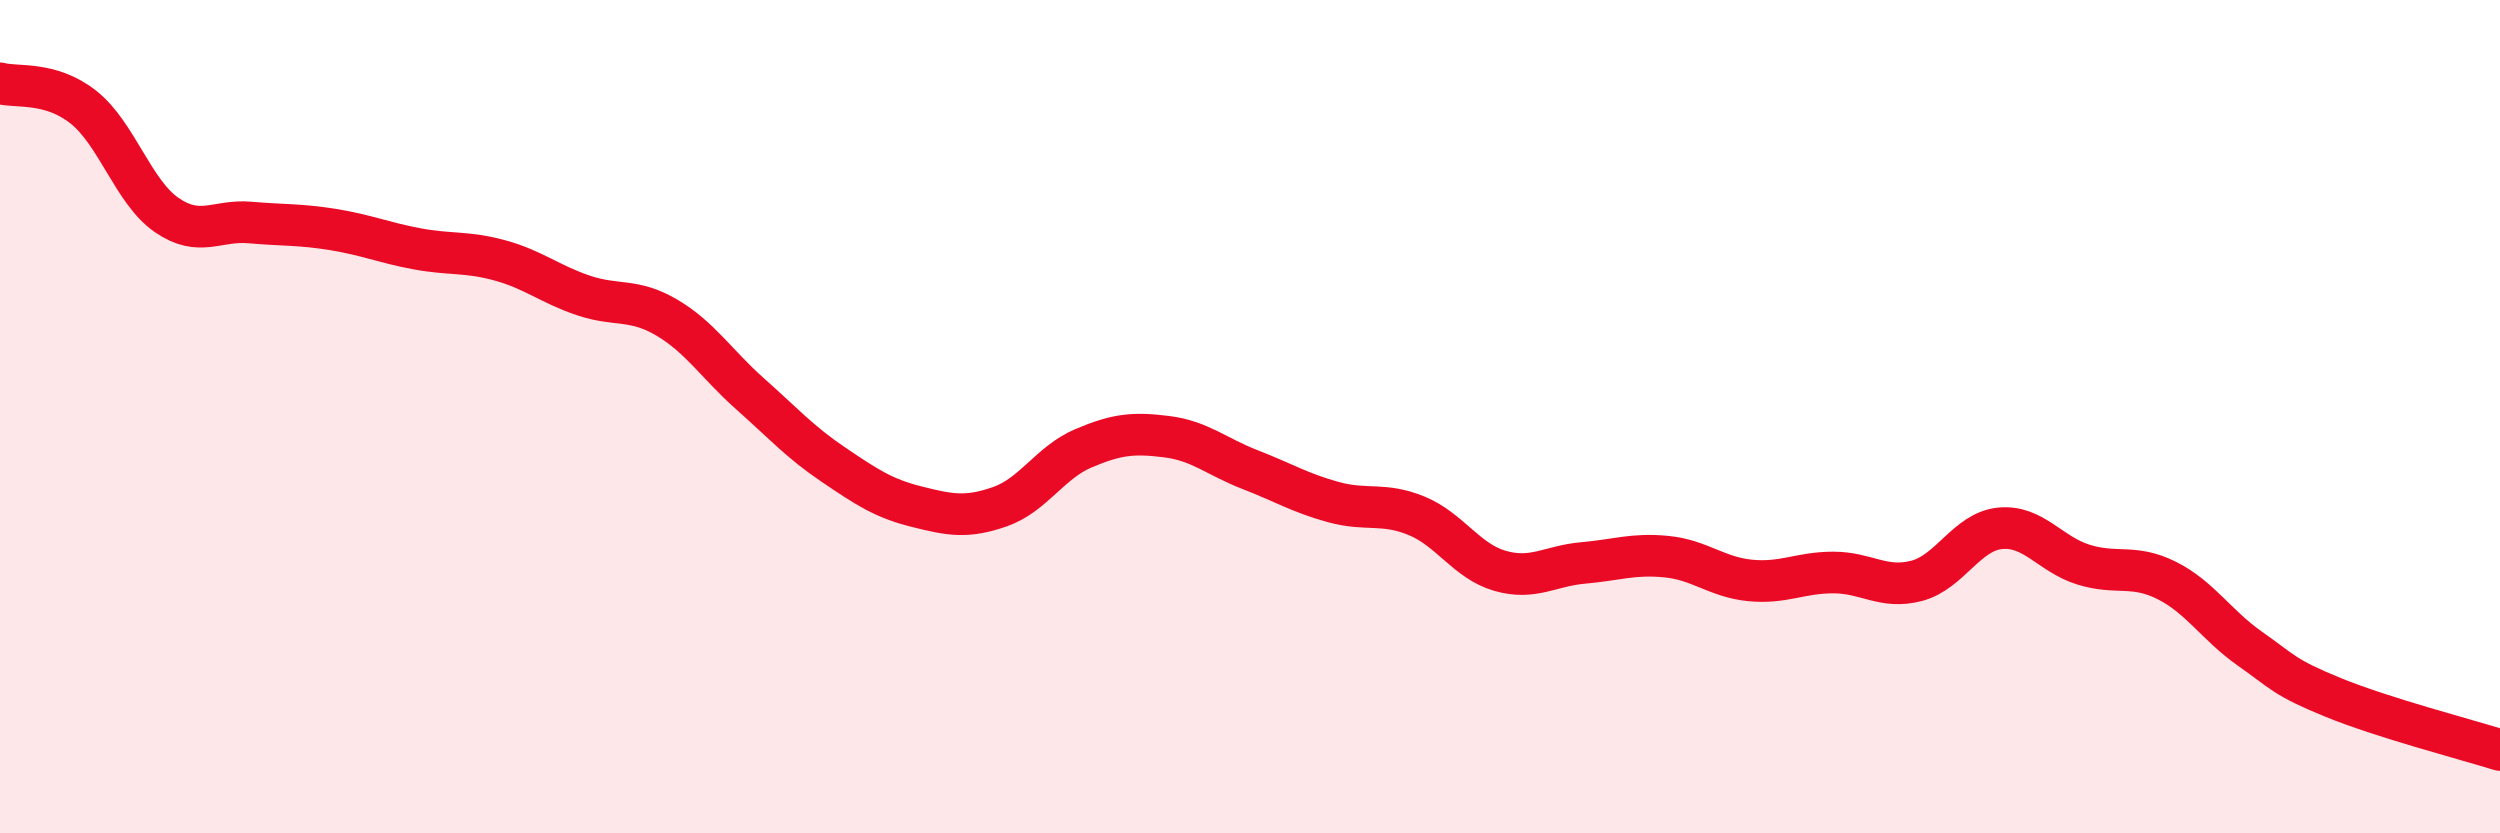 
    <svg width="60" height="20" viewBox="0 0 60 20" xmlns="http://www.w3.org/2000/svg">
      <path
        d="M 0,2 C 0.4,2.11 1.2,1.94 2,2.57 C 2.8,3.2 3.2,4.61 4,5.16 C 4.8,5.71 5.2,5.27 6,5.34 C 6.8,5.41 7.2,5.38 8,5.51 C 8.8,5.64 9.2,5.82 10,5.97 C 10.8,6.12 11.2,6.03 12,6.25 C 12.8,6.47 13.2,6.82 14,7.09 C 14.8,7.36 15.2,7.15 16,7.62 C 16.8,8.09 17.2,8.74 18,9.45 C 18.8,10.16 19.2,10.61 20,11.15 C 20.8,11.69 21.2,11.96 22,12.16 C 22.8,12.36 23.2,12.44 24,12.16 C 24.8,11.88 25.2,11.1 26,10.76 C 26.8,10.42 27.2,10.38 28,10.48 C 28.8,10.58 29.2,10.96 30,11.27 C 30.8,11.58 31.2,11.83 32,12.05 C 32.8,12.27 33.2,12.05 34,12.38 C 34.8,12.71 35.2,13.47 36,13.7 C 36.8,13.93 37.2,13.58 38,13.51 C 38.8,13.44 39.2,13.28 40,13.36 C 40.8,13.44 41.2,13.85 42,13.93 C 42.8,14.01 43.2,13.74 44,13.74 C 44.8,13.74 45.2,14.15 46,13.94 C 46.8,13.73 47.2,12.76 48,12.68 C 48.8,12.6 49.2,13.3 50,13.55 C 50.8,13.8 51.2,13.53 52,13.93 C 52.8,14.33 53.2,15.01 54,15.57 C 54.8,16.13 54.8,16.25 56,16.74 C 57.2,17.23 59.2,17.75 60,18L60 20L0 20Z"
        fill="#EB0A25"
        opacity="0.1"
        stroke-linecap="round"
        stroke-linejoin="round"
      />
      <path
        d="M 0,2 C 0.4,2.11 1.2,1.94 2,2.57 C 2.8,3.2 3.2,4.61 4,5.16 C 4.8,5.71 5.2,5.27 6,5.34 C 6.8,5.41 7.2,5.38 8,5.51 C 8.8,5.64 9.2,5.82 10,5.97 C 10.8,6.12 11.2,6.03 12,6.25 C 12.8,6.47 13.2,6.82 14,7.09 C 14.8,7.36 15.2,7.15 16,7.62 C 16.8,8.09 17.2,8.74 18,9.45 C 18.8,10.16 19.2,10.61 20,11.15 C 20.8,11.69 21.2,11.96 22,12.16 C 22.8,12.36 23.2,12.44 24,12.16 C 24.8,11.88 25.2,11.1 26,10.76 C 26.8,10.42 27.2,10.38 28,10.48 C 28.8,10.58 29.2,10.96 30,11.27 C 30.8,11.58 31.2,11.83 32,12.05 C 32.8,12.27 33.2,12.05 34,12.38 C 34.8,12.71 35.2,13.47 36,13.7 C 36.8,13.93 37.2,13.58 38,13.51 C 38.8,13.44 39.2,13.28 40,13.36 C 40.8,13.44 41.2,13.85 42,13.93 C 42.8,14.01 43.2,13.74 44,13.74 C 44.8,13.74 45.2,14.15 46,13.94 C 46.8,13.73 47.2,12.76 48,12.68 C 48.8,12.6 49.2,13.3 50,13.55 C 50.8,13.8 51.2,13.53 52,13.93 C 52.8,14.33 53.2,15.01 54,15.57 C 54.8,16.13 54.8,16.25 56,16.74 C 57.2,17.23 59.2,17.75 60,18"
        stroke="#EB0A25"
        stroke-width="1"
        fill="none"
        stroke-linecap="round"
        stroke-linejoin="round"
      />
    </svg>
  